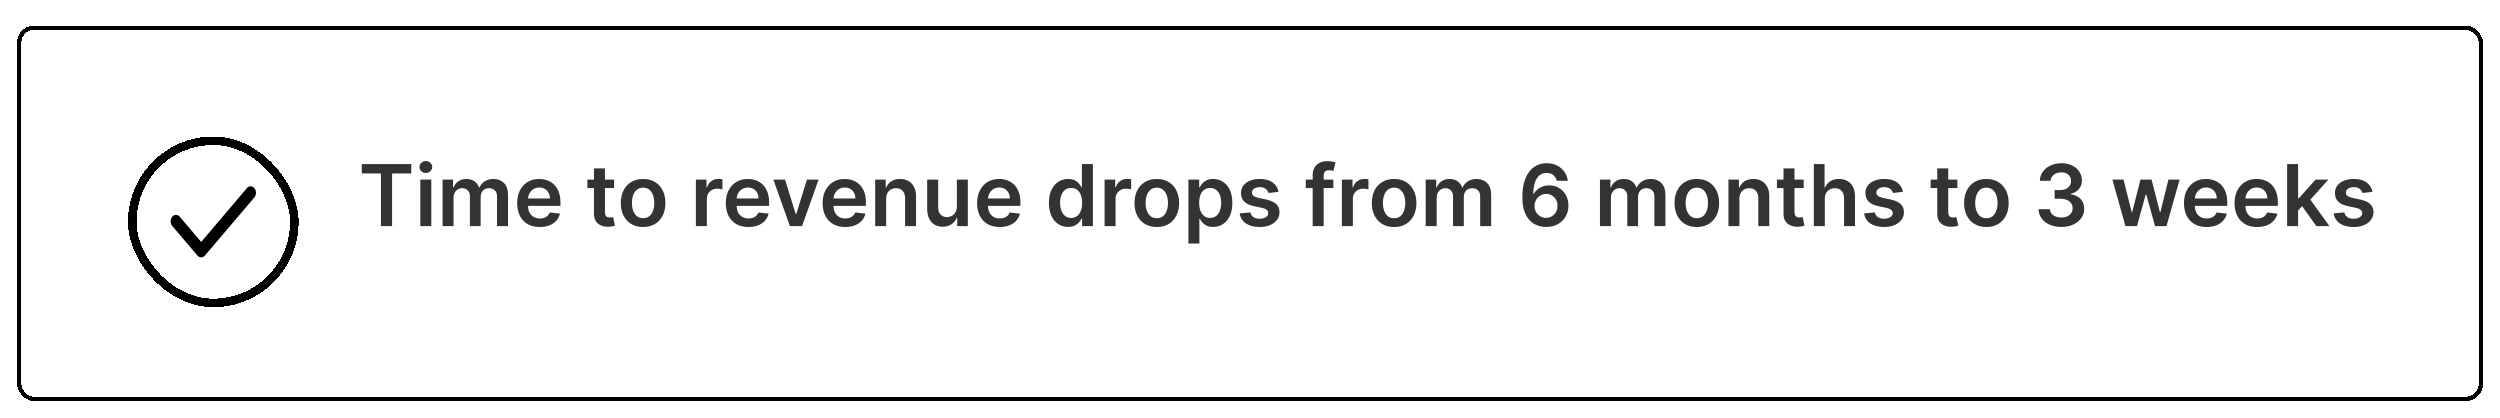 <svg width="586" height="98" viewBox="0 0 586 98" fill="none" xmlns="http://www.w3.org/2000/svg">
<g filter="url(#filter0_d_2001_6325)">
<rect width="578" height="88" rx="4" fill="white" shape-rendering="crispEdges"/>
<rect x="0.5" y="0.5" width="577" height="87" rx="3.5" stroke="black" shape-rendering="crispEdges"/>
<g filter="url(#filter1_d_2001_6325)">
<rect x="24" y="24" width="40" height="40" rx="20" fill="white" shape-rendering="crispEdges"/>
<rect x="25" y="25" width="38" height="38" rx="19" stroke="black" stroke-width="2" shape-rendering="crispEdges"/>
<path d="M41.155 52.334C40.829 52.335 40.515 52.182 40.281 51.907L34.377 44.963C34.26 44.824 34.166 44.658 34.101 44.474C34.036 44.291 34.002 44.094 34 43.895C33.996 43.492 34.124 43.104 34.356 42.816C34.588 42.528 34.905 42.364 35.237 42.359C35.569 42.354 35.889 42.509 36.127 42.791L41.16 48.709L51.872 36.098C52.11 35.817 52.431 35.662 52.763 35.667C53.095 35.672 53.412 35.837 53.644 36.126C53.876 36.414 54.004 36.802 54 37.205C53.996 37.608 53.86 37.992 53.622 38.273L42.03 51.907C41.796 52.182 41.482 52.335 41.155 52.334Z" fill="black"/>
</g>
<path opacity="0.8" d="M80.796 34.663V32.455H92.401V34.663H87.905V47H85.291V34.663H80.796ZM94.524 47V36.091H97.095V47H94.524ZM95.817 34.543C95.41 34.543 95.059 34.408 94.766 34.138C94.472 33.863 94.325 33.534 94.325 33.151C94.325 32.762 94.472 32.433 94.766 32.163C95.059 31.889 95.41 31.751 95.817 31.751C96.229 31.751 96.579 31.889 96.868 32.163C97.162 32.433 97.308 32.762 97.308 33.151C97.308 33.534 97.162 33.863 96.868 34.138C96.579 34.408 96.229 34.543 95.817 34.543ZM99.739 47V36.091H102.196V37.945H102.324C102.551 37.32 102.928 36.832 103.453 36.481C103.979 36.126 104.606 35.949 105.336 35.949C106.074 35.949 106.697 36.129 107.203 36.489C107.715 36.844 108.075 37.329 108.283 37.945H108.397C108.638 37.339 109.045 36.856 109.618 36.496C110.196 36.131 110.88 35.949 111.671 35.949C112.675 35.949 113.494 36.266 114.128 36.901C114.763 37.535 115.08 38.461 115.08 39.678V47H112.502V40.075C112.502 39.398 112.322 38.903 111.962 38.591C111.602 38.274 111.162 38.115 110.641 38.115C110.021 38.115 109.535 38.309 109.185 38.697C108.839 39.081 108.667 39.581 108.667 40.196V47H106.145V39.969C106.145 39.405 105.975 38.956 105.634 38.619C105.298 38.283 104.857 38.115 104.313 38.115C103.944 38.115 103.607 38.21 103.304 38.399C103.001 38.584 102.76 38.847 102.58 39.188C102.4 39.524 102.31 39.917 102.31 40.367V47H99.739ZM122.518 47.213C121.424 47.213 120.479 46.986 119.684 46.531C118.893 46.072 118.285 45.423 117.859 44.585C117.433 43.742 117.219 42.751 117.219 41.609C117.219 40.487 117.433 39.502 117.859 38.655C118.29 37.803 118.891 37.14 119.663 36.666C120.434 36.188 121.341 35.949 122.383 35.949C123.055 35.949 123.69 36.058 124.286 36.276C124.888 36.489 125.418 36.82 125.877 37.27C126.341 37.72 126.706 38.293 126.971 38.989C127.236 39.68 127.369 40.504 127.369 41.46V42.249H118.427V40.516H124.904C124.899 40.023 124.793 39.585 124.585 39.202C124.376 38.813 124.085 38.508 123.711 38.285C123.342 38.063 122.911 37.952 122.418 37.952C121.893 37.952 121.431 38.08 121.033 38.335C120.636 38.586 120.326 38.918 120.103 39.33C119.885 39.737 119.774 40.184 119.769 40.672V42.185C119.769 42.819 119.885 43.364 120.117 43.818C120.349 44.268 120.674 44.614 121.09 44.855C121.507 45.092 121.995 45.21 122.553 45.21C122.927 45.21 123.266 45.158 123.569 45.054C123.872 44.945 124.135 44.786 124.357 44.578C124.58 44.37 124.748 44.112 124.862 43.804L127.262 44.074C127.111 44.708 126.822 45.262 126.396 45.736C125.974 46.205 125.434 46.569 124.776 46.83C124.118 47.085 123.365 47.213 122.518 47.213ZM139.952 36.091V38.08H133.681V36.091H139.952ZM135.229 33.477H137.8V43.719C137.8 44.064 137.852 44.33 137.956 44.514C138.065 44.694 138.207 44.817 138.382 44.883C138.558 44.95 138.752 44.983 138.965 44.983C139.126 44.983 139.273 44.971 139.405 44.947C139.542 44.924 139.647 44.903 139.718 44.883L140.151 46.894C140.014 46.941 139.817 46.993 139.561 47.05C139.31 47.106 139.003 47.14 138.638 47.149C137.994 47.168 137.414 47.071 136.898 46.858C136.382 46.64 135.972 46.304 135.669 45.849C135.371 45.395 135.224 44.827 135.229 44.145V33.477ZM146.744 47.213C145.678 47.213 144.755 46.979 143.974 46.51C143.192 46.041 142.586 45.385 142.156 44.543C141.729 43.7 141.516 42.715 141.516 41.588C141.516 40.461 141.729 39.474 142.156 38.626C142.586 37.779 143.192 37.121 143.974 36.652C144.755 36.183 145.678 35.949 146.744 35.949C147.809 35.949 148.732 36.183 149.513 36.652C150.295 37.121 150.898 37.779 151.325 38.626C151.755 39.474 151.971 40.461 151.971 41.588C151.971 42.715 151.755 43.7 151.325 44.543C150.898 45.385 150.295 46.041 149.513 46.51C148.732 46.979 147.809 47.213 146.744 47.213ZM146.758 45.153C147.335 45.153 147.818 44.995 148.207 44.678C148.595 44.356 148.884 43.925 149.073 43.385C149.267 42.845 149.364 42.244 149.364 41.581C149.364 40.913 149.267 40.31 149.073 39.77C148.884 39.225 148.595 38.792 148.207 38.47C147.818 38.148 147.335 37.987 146.758 37.987C146.166 37.987 145.674 38.148 145.281 38.47C144.892 38.792 144.601 39.225 144.407 39.77C144.218 40.31 144.123 40.913 144.123 41.581C144.123 42.244 144.218 42.845 144.407 43.385C144.601 43.925 144.892 44.356 145.281 44.678C145.674 44.995 146.166 45.153 146.758 45.153ZM159.114 47V36.091H161.607V37.909H161.721C161.919 37.279 162.26 36.794 162.743 36.453C163.231 36.108 163.787 35.935 164.412 35.935C164.554 35.935 164.713 35.942 164.888 35.956C165.068 35.965 165.217 35.982 165.336 36.006V38.371C165.227 38.333 165.054 38.3 164.817 38.271C164.585 38.238 164.36 38.222 164.142 38.222C163.674 38.222 163.252 38.323 162.878 38.527C162.509 38.726 162.218 39.003 162.005 39.358C161.792 39.713 161.685 40.123 161.685 40.587V47H159.114ZM171.424 47.213C170.33 47.213 169.386 46.986 168.59 46.531C167.799 46.072 167.191 45.423 166.765 44.585C166.339 43.742 166.126 42.751 166.126 41.609C166.126 40.487 166.339 39.502 166.765 38.655C167.196 37.803 167.797 37.14 168.569 36.666C169.341 36.188 170.247 35.949 171.289 35.949C171.961 35.949 172.596 36.058 173.192 36.276C173.794 36.489 174.324 36.82 174.783 37.27C175.247 37.72 175.612 38.293 175.877 38.989C176.142 39.68 176.275 40.504 176.275 41.46V42.249H167.333V40.516H173.81C173.806 40.023 173.699 39.585 173.491 39.202C173.282 38.813 172.991 38.508 172.617 38.285C172.248 38.063 171.817 37.952 171.325 37.952C170.799 37.952 170.337 38.08 169.94 38.335C169.542 38.586 169.232 38.918 169.009 39.33C168.791 39.737 168.68 40.184 168.675 40.672V42.185C168.675 42.819 168.791 43.364 169.023 43.818C169.255 44.268 169.58 44.614 169.996 44.855C170.413 45.092 170.901 45.21 171.46 45.21C171.834 45.21 172.172 45.158 172.475 45.054C172.778 44.945 173.041 44.786 173.263 44.578C173.486 44.37 173.654 44.112 173.768 43.804L176.168 44.074C176.017 44.708 175.728 45.262 175.302 45.736C174.88 46.205 174.341 46.569 173.683 46.83C173.024 47.085 172.272 47.213 171.424 47.213ZM187.882 36.091L183.997 47H181.156L177.271 36.091H180.012L182.52 44.195H182.633L185.147 36.091H187.882ZM194.119 47.213C193.026 47.213 192.081 46.986 191.286 46.531C190.495 46.072 189.886 45.423 189.46 44.585C189.034 43.742 188.821 42.751 188.821 41.609C188.821 40.487 189.034 39.502 189.46 38.655C189.891 37.803 190.492 37.14 191.264 36.666C192.036 36.188 192.943 35.949 193.984 35.949C194.657 35.949 195.291 36.058 195.888 36.276C196.489 36.489 197.019 36.82 197.479 37.27C197.943 37.72 198.307 38.293 198.572 38.989C198.838 39.68 198.97 40.504 198.97 41.46V42.249H190.028V40.516H196.506C196.501 40.023 196.394 39.585 196.186 39.202C195.978 38.813 195.687 38.508 195.312 38.285C194.943 38.063 194.512 37.952 194.02 37.952C193.494 37.952 193.033 38.08 192.635 38.335C192.237 38.586 191.927 38.918 191.705 39.33C191.487 39.737 191.375 40.184 191.371 40.672V42.185C191.371 42.819 191.487 43.364 191.719 43.818C191.951 44.268 192.275 44.614 192.692 44.855C193.108 45.092 193.596 45.21 194.155 45.21C194.529 45.21 194.867 45.158 195.17 45.054C195.473 44.945 195.736 44.786 195.959 44.578C196.181 44.37 196.349 44.112 196.463 43.804L198.864 44.074C198.712 44.708 198.423 45.262 197.997 45.736C197.576 46.205 197.036 46.569 196.378 46.83C195.72 47.085 194.967 47.213 194.119 47.213ZM203.716 40.608V47H201.145V36.091H203.603V37.945H203.73C203.981 37.334 204.382 36.849 204.931 36.489C205.485 36.129 206.169 35.949 206.983 35.949C207.736 35.949 208.392 36.11 208.951 36.432C209.514 36.754 209.95 37.22 210.257 37.831C210.57 38.442 210.724 39.183 210.719 40.054V47H208.148V40.452C208.148 39.722 207.959 39.152 207.58 38.74C207.206 38.328 206.687 38.122 206.025 38.122C205.575 38.122 205.175 38.222 204.824 38.42C204.479 38.615 204.206 38.896 204.007 39.266C203.813 39.635 203.716 40.082 203.716 40.608ZM220.286 42.412V36.091H222.857V47H220.364V45.061H220.25C220.004 45.672 219.599 46.171 219.036 46.56C218.477 46.948 217.788 47.142 216.969 47.142C216.254 47.142 215.622 46.983 215.073 46.666C214.528 46.344 214.102 45.878 213.794 45.267C213.487 44.651 213.333 43.908 213.333 43.037V36.091H215.904V42.639C215.904 43.331 216.093 43.88 216.472 44.287C216.851 44.694 217.348 44.898 217.963 44.898C218.342 44.898 218.709 44.805 219.064 44.621C219.419 44.436 219.711 44.161 219.938 43.797C220.17 43.428 220.286 42.966 220.286 42.412ZM230.33 47.213C229.237 47.213 228.292 46.986 227.496 46.531C226.706 46.072 226.097 45.423 225.671 44.585C225.245 43.742 225.032 42.751 225.032 41.609C225.032 40.487 225.245 39.502 225.671 38.655C226.102 37.803 226.703 37.14 227.475 36.666C228.247 36.188 229.154 35.949 230.195 35.949C230.868 35.949 231.502 36.058 232.099 36.276C232.7 36.489 233.23 36.82 233.69 37.27C234.154 37.72 234.518 38.293 234.783 38.989C235.049 39.68 235.181 40.504 235.181 41.46V42.249H226.239V40.516H232.717C232.712 40.023 232.605 39.585 232.397 39.202C232.189 38.813 231.897 38.508 231.523 38.285C231.154 38.063 230.723 37.952 230.231 37.952C229.705 37.952 229.244 38.08 228.846 38.335C228.448 38.586 228.138 38.918 227.915 39.33C227.698 39.737 227.586 40.184 227.582 40.672V42.185C227.582 42.819 227.698 43.364 227.93 43.818C228.162 44.268 228.486 44.614 228.903 44.855C229.319 45.092 229.807 45.21 230.366 45.21C230.74 45.21 231.078 45.158 231.381 45.054C231.684 44.945 231.947 44.786 232.17 44.578C232.392 44.37 232.56 44.112 232.674 43.804L235.075 44.074C234.923 44.708 234.634 45.262 234.208 45.736C233.787 46.205 233.247 46.569 232.589 46.83C231.931 47.085 231.178 47.213 230.33 47.213ZM246.365 47.192C245.508 47.192 244.741 46.972 244.064 46.531C243.387 46.091 242.852 45.452 242.459 44.614C242.066 43.776 241.87 42.758 241.87 41.56C241.87 40.347 242.069 39.325 242.466 38.492C242.869 37.653 243.411 37.021 244.093 36.595C244.775 36.164 245.534 35.949 246.373 35.949C247.012 35.949 247.537 36.058 247.949 36.276C248.361 36.489 248.688 36.747 248.929 37.05C249.171 37.348 249.358 37.63 249.49 37.895H249.597V32.455H252.175V47H249.647V45.281H249.49C249.358 45.546 249.166 45.828 248.915 46.126C248.664 46.42 248.333 46.671 247.921 46.879C247.509 47.088 246.99 47.192 246.365 47.192ZM247.083 45.082C247.627 45.082 248.091 44.936 248.475 44.642C248.858 44.344 249.15 43.929 249.348 43.399C249.547 42.869 249.647 42.251 249.647 41.545C249.647 40.84 249.547 40.227 249.348 39.706C249.154 39.185 248.865 38.78 248.482 38.492C248.103 38.203 247.637 38.058 247.083 38.058C246.51 38.058 246.032 38.207 245.648 38.506C245.265 38.804 244.976 39.216 244.782 39.742C244.587 40.267 244.49 40.868 244.49 41.545C244.49 42.227 244.587 42.836 244.782 43.371C244.98 43.901 245.272 44.32 245.655 44.628C246.043 44.931 246.519 45.082 247.083 45.082ZM254.915 47V36.091H257.408V37.909H257.521C257.72 37.279 258.061 36.794 258.544 36.453C259.032 36.108 259.588 35.935 260.213 35.935C260.355 35.935 260.514 35.942 260.689 35.956C260.869 35.965 261.018 35.982 261.136 36.006V38.371C261.027 38.333 260.855 38.3 260.618 38.271C260.386 38.238 260.161 38.222 259.943 38.222C259.474 38.222 259.053 38.323 258.679 38.527C258.31 38.726 258.018 39.003 257.805 39.358C257.592 39.713 257.486 40.123 257.486 40.587V47H254.915ZM267.154 47.213C266.088 47.213 265.165 46.979 264.384 46.51C263.603 46.041 262.997 45.385 262.566 44.543C262.14 43.7 261.926 42.715 261.926 41.588C261.926 40.461 262.14 39.474 262.566 38.626C262.997 37.779 263.603 37.121 264.384 36.652C265.165 36.183 266.088 35.949 267.154 35.949C268.219 35.949 269.142 36.183 269.924 36.652C270.705 37.121 271.309 37.779 271.735 38.626C272.166 39.474 272.381 40.461 272.381 41.588C272.381 42.715 272.166 43.7 271.735 44.543C271.309 45.385 270.705 46.041 269.924 46.51C269.142 46.979 268.219 47.213 267.154 47.213ZM267.168 45.153C267.746 45.153 268.229 44.995 268.617 44.678C269.005 44.356 269.294 43.925 269.483 43.385C269.677 42.845 269.775 42.244 269.775 41.581C269.775 40.913 269.677 40.31 269.483 39.77C269.294 39.225 269.005 38.792 268.617 38.47C268.229 38.148 267.746 37.987 267.168 37.987C266.576 37.987 266.084 38.148 265.691 38.47C265.302 38.792 265.011 39.225 264.817 39.77C264.628 40.31 264.533 40.913 264.533 41.581C264.533 42.244 264.628 42.845 264.817 43.385C265.011 43.925 265.302 44.356 265.691 44.678C266.084 44.995 266.576 45.153 267.168 45.153ZM274.563 51.091V36.091H277.092V37.895H277.241C277.373 37.63 277.56 37.348 277.802 37.05C278.043 36.747 278.37 36.489 278.782 36.276C279.194 36.058 279.719 35.949 280.359 35.949C281.201 35.949 281.961 36.164 282.638 36.595C283.32 37.021 283.86 37.653 284.258 38.492C284.66 39.325 284.862 40.347 284.862 41.56C284.862 42.758 284.665 43.776 284.272 44.614C283.879 45.452 283.344 46.091 282.667 46.531C281.99 46.972 281.223 47.192 280.366 47.192C279.741 47.192 279.222 47.088 278.81 46.879C278.398 46.671 278.067 46.42 277.816 46.126C277.57 45.828 277.378 45.546 277.241 45.281H277.134V51.091H274.563ZM277.085 41.545C277.085 42.251 277.184 42.869 277.383 43.399C277.586 43.929 277.878 44.344 278.256 44.642C278.64 44.936 279.104 45.082 279.648 45.082C280.217 45.082 280.692 44.931 281.076 44.628C281.46 44.32 281.748 43.901 281.942 43.371C282.141 42.836 282.241 42.227 282.241 41.545C282.241 40.868 282.144 40.267 281.95 39.742C281.755 39.216 281.467 38.804 281.083 38.506C280.7 38.207 280.221 38.058 279.648 38.058C279.099 38.058 278.633 38.203 278.249 38.492C277.866 38.78 277.575 39.185 277.376 39.706C277.182 40.227 277.085 40.84 277.085 41.545ZM295.685 38.974L293.342 39.23C293.275 38.993 293.159 38.771 292.994 38.562C292.833 38.354 292.615 38.186 292.34 38.058C292.066 37.93 291.729 37.867 291.332 37.867C290.797 37.867 290.347 37.983 289.982 38.215C289.622 38.447 289.445 38.747 289.45 39.117C289.445 39.434 289.561 39.692 289.798 39.891C290.039 40.09 290.437 40.253 290.991 40.381L292.852 40.778C293.884 41.001 294.651 41.354 295.153 41.837C295.659 42.32 295.915 42.952 295.92 43.733C295.915 44.419 295.714 45.026 295.316 45.551C294.923 46.072 294.376 46.479 293.675 46.773C292.975 47.066 292.17 47.213 291.261 47.213C289.925 47.213 288.851 46.934 288.036 46.375C287.222 45.812 286.737 45.028 286.58 44.024L289.087 43.783C289.201 44.275 289.442 44.647 289.812 44.898C290.181 45.149 290.662 45.274 291.254 45.274C291.864 45.274 292.354 45.149 292.724 44.898C293.098 44.647 293.285 44.337 293.285 43.967C293.285 43.655 293.164 43.397 292.923 43.193C292.686 42.99 292.317 42.833 291.815 42.724L289.954 42.334C288.907 42.116 288.133 41.749 287.631 41.233C287.129 40.712 286.881 40.054 286.886 39.258C286.881 38.586 287.063 38.004 287.433 37.511C287.807 37.014 288.325 36.631 288.988 36.361C289.656 36.086 290.425 35.949 291.296 35.949C292.575 35.949 293.581 36.221 294.315 36.766C295.053 37.31 295.51 38.046 295.685 38.974ZM308.526 36.091V38.08H302.077V36.091H308.526ZM303.69 47V35.061C303.69 34.327 303.841 33.716 304.144 33.229C304.452 32.741 304.864 32.376 305.38 32.135C305.896 31.893 306.469 31.773 307.099 31.773C307.544 31.773 307.939 31.808 308.285 31.879C308.63 31.95 308.886 32.014 309.052 32.071L308.54 34.06C308.432 34.026 308.294 33.993 308.129 33.96C307.963 33.922 307.778 33.903 307.575 33.903C307.096 33.903 306.758 34.019 306.559 34.251C306.365 34.479 306.268 34.805 306.268 35.231V47H303.69ZM310.54 47V36.091H313.033V37.909H313.146C313.345 37.279 313.686 36.794 314.169 36.453C314.657 36.108 315.213 35.935 315.838 35.935C315.98 35.935 316.139 35.942 316.314 35.956C316.494 35.965 316.643 35.982 316.761 36.006V38.371C316.652 38.333 316.48 38.3 316.243 38.271C316.011 38.238 315.786 38.222 315.568 38.222C315.099 38.222 314.678 38.323 314.304 38.527C313.935 38.726 313.643 39.003 313.43 39.358C313.217 39.713 313.111 40.123 313.111 40.587V47H310.54ZM322.779 47.213C321.713 47.213 320.79 46.979 320.009 46.51C319.228 46.041 318.622 45.385 318.191 44.543C317.765 43.7 317.551 42.715 317.551 41.588C317.551 40.461 317.765 39.474 318.191 38.626C318.622 37.779 319.228 37.121 320.009 36.652C320.79 36.183 321.713 35.949 322.779 35.949C323.844 35.949 324.767 36.183 325.549 36.652C326.33 37.121 326.934 37.779 327.36 38.626C327.791 39.474 328.006 40.461 328.006 41.588C328.006 42.715 327.791 43.7 327.36 44.543C326.934 45.385 326.33 46.041 325.549 46.51C324.767 46.979 323.844 47.213 322.779 47.213ZM322.793 45.153C323.371 45.153 323.854 44.995 324.242 44.678C324.63 44.356 324.919 43.925 325.108 43.385C325.302 42.845 325.4 42.244 325.4 41.581C325.4 40.913 325.302 40.31 325.108 39.77C324.919 39.225 324.63 38.792 324.242 38.47C323.854 38.148 323.371 37.987 322.793 37.987C322.201 37.987 321.709 38.148 321.316 38.47C320.927 38.792 320.636 39.225 320.442 39.77C320.253 40.31 320.158 40.913 320.158 41.581C320.158 42.244 320.253 42.845 320.442 43.385C320.636 43.925 320.927 44.356 321.316 44.678C321.709 44.995 322.201 45.153 322.793 45.153ZM330.188 47V36.091H332.646V37.945H332.773C333.001 37.32 333.377 36.832 333.903 36.481C334.428 36.126 335.056 35.949 335.785 35.949C336.523 35.949 337.146 36.129 337.653 36.489C338.164 36.844 338.524 37.329 338.732 37.945H338.846C339.087 37.339 339.495 36.856 340.067 36.496C340.645 36.131 341.329 35.949 342.12 35.949C343.124 35.949 343.943 36.266 344.577 36.901C345.212 37.535 345.529 38.461 345.529 39.678V47H342.951V40.075C342.951 39.398 342.771 38.903 342.411 38.591C342.051 38.274 341.611 38.115 341.09 38.115C340.47 38.115 339.985 38.309 339.634 38.697C339.289 39.081 339.116 39.581 339.116 40.196V47H336.594V39.969C336.594 39.405 336.424 38.956 336.083 38.619C335.747 38.283 335.307 38.115 334.762 38.115C334.393 38.115 334.057 38.21 333.754 38.399C333.451 38.584 333.209 38.847 333.029 39.188C332.849 39.524 332.759 39.917 332.759 40.367V47H330.188ZM358.397 47.199C357.701 47.194 357.021 47.073 356.358 46.837C355.695 46.595 355.099 46.205 354.569 45.665C354.038 45.12 353.617 44.398 353.304 43.499C352.992 42.594 352.838 41.474 352.843 40.139C352.843 38.894 352.975 37.784 353.24 36.808C353.506 35.833 353.887 35.009 354.384 34.337C354.881 33.66 355.48 33.144 356.181 32.788C356.886 32.433 357.675 32.256 358.546 32.256C359.46 32.256 360.269 32.436 360.975 32.795C361.685 33.155 362.258 33.648 362.694 34.273C363.129 34.893 363.399 35.594 363.503 36.375H360.911C360.778 35.816 360.506 35.371 360.094 35.04C359.687 34.704 359.171 34.535 358.546 34.535C357.537 34.535 356.761 34.974 356.216 35.849C355.676 36.725 355.404 37.928 355.4 39.457H355.499C355.731 39.041 356.032 38.683 356.401 38.385C356.77 38.087 357.187 37.857 357.651 37.696C358.12 37.53 358.614 37.447 359.135 37.447C359.988 37.447 360.752 37.651 361.429 38.058C362.111 38.465 362.651 39.026 363.049 39.742C363.446 40.452 363.643 41.266 363.638 42.185C363.643 43.141 363.425 44.001 362.985 44.763C362.544 45.52 361.931 46.117 361.145 46.553C360.359 46.988 359.443 47.204 358.397 47.199ZM358.382 45.068C358.899 45.068 359.36 44.943 359.767 44.692C360.175 44.441 360.497 44.102 360.733 43.676C360.97 43.25 361.086 42.772 361.081 42.242C361.086 41.721 360.972 41.249 360.74 40.828C360.513 40.407 360.198 40.073 359.796 39.827C359.393 39.581 358.934 39.457 358.418 39.457C358.034 39.457 357.677 39.531 357.346 39.678C357.014 39.824 356.725 40.028 356.479 40.288C356.233 40.544 356.039 40.842 355.897 41.183C355.759 41.519 355.688 41.879 355.684 42.263C355.688 42.769 355.807 43.236 356.039 43.662C356.271 44.088 356.59 44.429 356.998 44.685C357.405 44.94 357.866 45.068 358.382 45.068ZM371.028 47V36.091H373.485V37.945H373.613C373.841 37.32 374.217 36.832 374.743 36.481C375.268 36.126 375.895 35.949 376.625 35.949C377.363 35.949 377.986 36.129 378.493 36.489C379.004 36.844 379.364 37.329 379.572 37.945H379.686C379.927 37.339 380.334 36.856 380.907 36.496C381.485 36.131 382.169 35.949 382.96 35.949C383.964 35.949 384.783 36.266 385.417 36.901C386.052 37.535 386.369 38.461 386.369 39.678V47H383.791V40.075C383.791 39.398 383.611 38.903 383.251 38.591C382.891 38.274 382.451 38.115 381.93 38.115C381.31 38.115 380.824 38.309 380.474 38.697C380.128 39.081 379.956 39.581 379.956 40.196V47H377.434V39.969C377.434 39.405 377.264 38.956 376.923 38.619C376.587 38.283 376.146 38.115 375.602 38.115C375.233 38.115 374.896 38.21 374.593 38.399C374.29 38.584 374.049 38.847 373.869 39.188C373.689 39.524 373.599 39.917 373.599 40.367V47H371.028ZM393.736 47.213C392.67 47.213 391.747 46.979 390.966 46.51C390.185 46.041 389.579 45.385 389.148 44.543C388.722 43.7 388.509 42.715 388.509 41.588C388.509 40.461 388.722 39.474 389.148 38.626C389.579 37.779 390.185 37.121 390.966 36.652C391.747 36.183 392.67 35.949 393.736 35.949C394.801 35.949 395.724 36.183 396.506 36.652C397.287 37.121 397.891 37.779 398.317 38.626C398.748 39.474 398.963 40.461 398.963 41.588C398.963 42.715 398.748 43.7 398.317 44.543C397.891 45.385 397.287 46.041 396.506 46.51C395.724 46.979 394.801 47.213 393.736 47.213ZM393.75 45.153C394.328 45.153 394.811 44.995 395.199 44.678C395.587 44.356 395.876 43.925 396.065 43.385C396.259 42.845 396.357 42.244 396.357 41.581C396.357 40.913 396.259 40.31 396.065 39.77C395.876 39.225 395.587 38.792 395.199 38.47C394.811 38.148 394.328 37.987 393.75 37.987C393.158 37.987 392.666 38.148 392.273 38.47C391.884 38.792 391.593 39.225 391.399 39.77C391.21 40.31 391.115 40.913 391.115 41.581C391.115 42.244 391.21 42.845 391.399 43.385C391.593 43.925 391.884 44.356 392.273 44.678C392.666 44.995 393.158 45.153 393.75 45.153ZM403.716 40.608V47H401.145V36.091H403.603V37.945H403.73C403.981 37.334 404.382 36.849 404.931 36.489C405.485 36.129 406.169 35.949 406.983 35.949C407.736 35.949 408.392 36.11 408.951 36.432C409.514 36.754 409.95 37.22 410.257 37.831C410.57 38.442 410.724 39.183 410.719 40.054V47H408.148V40.452C408.148 39.722 407.959 39.152 407.58 38.74C407.206 38.328 406.687 38.122 406.025 38.122C405.575 38.122 405.175 38.222 404.824 38.42C404.479 38.615 404.206 38.896 404.007 39.266C403.813 39.635 403.716 40.082 403.716 40.608ZM418.78 36.091V38.08H412.509V36.091H418.78ZM414.057 33.477H416.628V43.719C416.628 44.064 416.68 44.33 416.784 44.514C416.893 44.694 417.035 44.817 417.211 44.883C417.386 44.95 417.58 44.983 417.793 44.983C417.954 44.983 418.101 44.971 418.233 44.947C418.371 44.924 418.475 44.903 418.546 44.883L418.979 46.894C418.842 46.941 418.645 46.993 418.39 47.05C418.139 47.106 417.831 47.14 417.466 47.149C416.822 47.168 416.242 47.071 415.726 46.858C415.21 46.64 414.801 46.304 414.498 45.849C414.199 45.395 414.052 44.827 414.057 44.145V33.477ZM423.736 40.608V47H421.165V32.455H423.679V37.945H423.807C424.063 37.329 424.458 36.844 424.993 36.489C425.533 36.129 426.219 35.949 427.053 35.949C427.81 35.949 428.471 36.108 429.034 36.425C429.598 36.742 430.033 37.206 430.341 37.817C430.653 38.428 430.81 39.173 430.81 40.054V47H428.239V40.452C428.239 39.718 428.049 39.147 427.67 38.74C427.296 38.328 426.771 38.122 426.094 38.122C425.639 38.122 425.232 38.222 424.872 38.42C424.517 38.615 424.238 38.896 424.034 39.266C423.835 39.635 423.736 40.082 423.736 40.608ZM442.053 38.974L439.709 39.23C439.643 38.993 439.527 38.771 439.361 38.562C439.2 38.354 438.982 38.186 438.707 38.058C438.433 37.93 438.097 37.867 437.699 37.867C437.164 37.867 436.714 37.983 436.349 38.215C435.99 38.447 435.812 38.747 435.817 39.117C435.812 39.434 435.928 39.692 436.165 39.891C436.406 40.09 436.804 40.253 437.358 40.381L439.219 40.778C440.251 41.001 441.018 41.354 441.52 41.837C442.027 42.32 442.282 42.952 442.287 43.733C442.282 44.419 442.081 45.026 441.683 45.551C441.29 46.072 440.743 46.479 440.043 46.773C439.342 47.066 438.537 47.213 437.628 47.213C436.293 47.213 435.218 46.934 434.403 46.375C433.589 45.812 433.104 45.028 432.947 44.024L435.455 43.783C435.568 44.275 435.81 44.647 436.179 44.898C436.548 45.149 437.029 45.274 437.621 45.274C438.232 45.274 438.722 45.149 439.091 44.898C439.465 44.647 439.652 44.337 439.652 43.967C439.652 43.655 439.531 43.397 439.29 43.193C439.053 42.99 438.684 42.833 438.182 42.724L436.321 42.334C435.275 42.116 434.5 41.749 433.999 41.233C433.497 40.712 433.248 40.054 433.253 39.258C433.248 38.586 433.43 38.004 433.8 37.511C434.174 37.014 434.692 36.631 435.355 36.361C436.023 36.086 436.792 35.949 437.663 35.949C438.942 35.949 439.948 36.221 440.682 36.766C441.42 37.31 441.877 38.046 442.053 38.974ZM454.815 36.091V38.08H448.544V36.091H454.815ZM450.092 33.477H452.663V43.719C452.663 44.064 452.715 44.33 452.82 44.514C452.929 44.694 453.071 44.817 453.246 44.883C453.421 44.95 453.615 44.983 453.828 44.983C453.989 44.983 454.136 44.971 454.268 44.947C454.406 44.924 454.51 44.903 454.581 44.883L455.014 46.894C454.877 46.941 454.68 46.993 454.425 47.05C454.174 47.106 453.866 47.14 453.501 47.149C452.857 47.168 452.277 47.071 451.761 46.858C451.245 46.64 450.836 46.304 450.533 45.849C450.234 45.395 450.088 44.827 450.092 44.145V33.477ZM461.607 47.213C460.542 47.213 459.618 46.979 458.837 46.51C458.056 46.041 457.45 45.385 457.019 44.543C456.593 43.7 456.38 42.715 456.38 41.588C456.38 40.461 456.593 39.474 457.019 38.626C457.45 37.779 458.056 37.121 458.837 36.652C459.618 36.183 460.542 35.949 461.607 35.949C462.672 35.949 463.596 36.183 464.377 36.652C465.158 37.121 465.762 37.779 466.188 38.626C466.619 39.474 466.834 40.461 466.834 41.588C466.834 42.715 466.619 43.7 466.188 44.543C465.762 45.385 465.158 46.041 464.377 46.51C463.596 46.979 462.672 47.213 461.607 47.213ZM461.621 45.153C462.199 45.153 462.682 44.995 463.07 44.678C463.458 44.356 463.747 43.925 463.936 43.385C464.131 42.845 464.228 42.244 464.228 41.581C464.228 40.913 464.131 40.31 463.936 39.77C463.747 39.225 463.458 38.792 463.07 38.47C462.682 38.148 462.199 37.987 461.621 37.987C461.029 37.987 460.537 38.148 460.144 38.47C459.756 38.792 459.464 39.225 459.27 39.77C459.081 40.31 458.986 40.913 458.986 41.581C458.986 42.244 459.081 42.845 459.27 43.385C459.464 43.925 459.756 44.356 460.144 44.678C460.537 44.995 461.029 45.153 461.621 45.153ZM479.169 47.199C478.146 47.199 477.237 47.024 476.442 46.673C475.651 46.323 475.026 45.835 474.567 45.21C474.107 44.585 473.864 43.863 473.835 43.044H476.506C476.529 43.437 476.66 43.78 476.896 44.074C477.133 44.363 477.448 44.588 477.841 44.749C478.234 44.91 478.674 44.99 479.162 44.99C479.683 44.99 480.144 44.9 480.547 44.72C480.949 44.535 481.264 44.28 481.491 43.953C481.719 43.626 481.83 43.25 481.825 42.824C481.83 42.383 481.716 41.995 481.484 41.659C481.252 41.323 480.916 41.06 480.476 40.871C480.04 40.681 479.515 40.587 478.899 40.587H477.614V38.555H478.899C479.406 38.555 479.848 38.468 480.227 38.293C480.611 38.117 480.911 37.871 481.129 37.554C481.347 37.232 481.454 36.86 481.449 36.439C481.454 36.027 481.361 35.669 481.172 35.367C480.987 35.059 480.724 34.82 480.384 34.649C480.047 34.479 479.652 34.394 479.197 34.394C478.752 34.394 478.34 34.474 477.962 34.635C477.583 34.796 477.277 35.026 477.045 35.324C476.813 35.617 476.69 35.968 476.676 36.375H474.141C474.16 35.561 474.394 34.846 474.844 34.23C475.298 33.61 475.904 33.127 476.662 32.781C477.42 32.431 478.269 32.256 479.212 32.256C480.182 32.256 481.025 32.438 481.74 32.803C482.46 33.162 483.016 33.648 483.409 34.258C483.802 34.869 483.999 35.544 483.999 36.283C484.003 37.102 483.762 37.788 483.274 38.342C482.791 38.896 482.157 39.258 481.371 39.429V39.543C482.393 39.685 483.177 40.063 483.722 40.679C484.271 41.29 484.543 42.05 484.538 42.959C484.538 43.773 484.306 44.502 483.842 45.146C483.383 45.785 482.749 46.287 481.939 46.652C481.134 47.017 480.211 47.199 479.169 47.199ZM494.217 47L491.135 36.091H493.755L495.673 43.761H495.772L497.733 36.091H500.325L502.285 43.719H502.392L504.281 36.091H506.909L503.819 47H501.142L499.096 39.628H498.947L496.902 47H494.217ZM513.221 47.213C512.127 47.213 511.183 46.986 510.387 46.531C509.596 46.072 508.988 45.423 508.562 44.585C508.136 43.742 507.923 42.751 507.923 41.609C507.923 40.487 508.136 39.502 508.562 38.655C508.993 37.803 509.594 37.14 510.366 36.666C511.138 36.188 512.044 35.949 513.086 35.949C513.758 35.949 514.393 36.058 514.989 36.276C515.591 36.489 516.121 36.82 516.58 37.27C517.044 37.72 517.409 38.293 517.674 38.989C517.939 39.68 518.072 40.504 518.072 41.46V42.249H509.13V40.516H515.607C515.603 40.023 515.496 39.585 515.288 39.202C515.079 38.813 514.788 38.508 514.414 38.285C514.045 38.063 513.614 37.952 513.121 37.952C512.596 37.952 512.134 38.08 511.737 38.335C511.339 38.586 511.029 38.918 510.806 39.33C510.588 39.737 510.477 40.184 510.472 40.672V42.185C510.472 42.819 510.588 43.364 510.82 43.818C511.052 44.268 511.377 44.614 511.793 44.855C512.21 45.092 512.698 45.21 513.256 45.21C513.63 45.21 513.969 45.158 514.272 45.054C514.575 44.945 514.838 44.786 515.06 44.578C515.283 44.37 515.451 44.112 515.565 43.804L517.965 44.074C517.814 44.708 517.525 45.262 517.099 45.736C516.677 46.205 516.138 46.569 515.479 46.83C514.821 47.085 514.068 47.213 513.221 47.213ZM525.076 47.213C523.983 47.213 523.038 46.986 522.243 46.531C521.452 46.072 520.843 45.423 520.417 44.585C519.991 43.742 519.778 42.751 519.778 41.609C519.778 40.487 519.991 39.502 520.417 38.655C520.848 37.803 521.449 37.14 522.221 36.666C522.993 36.188 523.9 35.949 524.941 35.949C525.614 35.949 526.248 36.058 526.845 36.276C527.446 36.489 527.976 36.82 528.436 37.27C528.9 37.72 529.264 38.293 529.529 38.989C529.795 39.68 529.927 40.504 529.927 41.46V42.249H520.985V40.516H527.463C527.458 40.023 527.351 39.585 527.143 39.202C526.935 38.813 526.644 38.508 526.27 38.285C525.9 38.063 525.469 37.952 524.977 37.952C524.451 37.952 523.99 38.08 523.592 38.335C523.194 38.586 522.884 38.918 522.662 39.33C522.444 39.737 522.333 40.184 522.328 40.672V42.185C522.328 42.819 522.444 43.364 522.676 43.818C522.908 44.268 523.232 44.614 523.649 44.855C524.065 45.092 524.553 45.21 525.112 45.21C525.486 45.21 525.824 45.158 526.127 45.054C526.431 44.945 526.693 44.786 526.916 44.578C527.138 44.37 527.306 44.112 527.42 43.804L529.821 44.074C529.669 44.708 529.38 45.262 528.954 45.736C528.533 46.205 527.993 46.569 527.335 46.83C526.677 47.085 525.924 47.213 525.076 47.213ZM534.446 43.577L534.439 40.473H534.851L538.771 36.091H541.776L536.953 41.46H536.42L534.446 43.577ZM532.102 47V32.455H534.673V47H532.102ZM538.949 47L535.398 42.035L537.131 40.224L542.024 47H538.949ZM552.111 38.974L549.767 39.23C549.701 38.993 549.585 38.771 549.419 38.562C549.258 38.354 549.041 38.186 548.766 38.058C548.491 37.93 548.155 37.867 547.757 37.867C547.222 37.867 546.773 37.983 546.408 38.215C546.048 38.447 545.871 38.747 545.875 39.117C545.871 39.434 545.987 39.692 546.223 39.891C546.465 40.09 546.863 40.253 547.417 40.381L549.277 40.778C550.31 41.001 551.077 41.354 551.578 41.837C552.085 42.32 552.341 42.952 552.346 43.733C552.341 44.419 552.14 45.026 551.742 45.551C551.349 46.072 550.802 46.479 550.101 46.773C549.4 47.066 548.596 47.213 547.686 47.213C546.351 47.213 545.276 46.934 544.462 46.375C543.648 45.812 543.162 45.028 543.006 44.024L545.513 43.783C545.627 44.275 545.868 44.647 546.238 44.898C546.607 45.149 547.087 45.274 547.679 45.274C548.29 45.274 548.78 45.149 549.15 44.898C549.524 44.647 549.711 44.337 549.711 43.967C549.711 43.655 549.59 43.397 549.348 43.193C549.112 42.99 548.742 42.833 548.24 42.724L546.38 42.334C545.333 42.116 544.559 41.749 544.057 41.233C543.555 40.712 543.307 40.054 543.311 39.258C543.307 38.586 543.489 38.004 543.858 37.511C544.232 37.014 544.751 36.631 545.414 36.361C546.081 36.086 546.851 35.949 547.722 35.949C549 35.949 550.007 36.221 550.74 36.766C551.479 37.31 551.936 38.046 552.111 38.974Z" fill="black"/>
</g>
<defs>
<filter id="filter0_d_2001_6325" x="0" y="0" width="585.25" height="97.25" filterUnits="userSpaceOnUse" color-interpolation-filters="sRGB">
<feFlood flood-opacity="0" result="BackgroundImageFix"/>
<feColorMatrix in="SourceAlpha" type="matrix" values="0 0 0 0 0 0 0 0 0 0 0 0 0 0 0 0 0 0 127 0" result="hardAlpha"/>
<feMorphology radius="3.25" operator="dilate" in="SourceAlpha" result="effect1_dropShadow_2001_6325"/>
<feOffset dx="4" dy="6"/>
<feComposite in2="hardAlpha" operator="out"/>
<feColorMatrix type="matrix" values="0 0 0 0 0 0 0 0 0 0 0 0 0 0 0 0 0 0 1 0"/>
<feBlend mode="normal" in2="BackgroundImageFix" result="effect1_dropShadow_2001_6325"/>
<feBlend mode="normal" in="SourceGraphic" in2="effect1_dropShadow_2001_6325" result="shape"/>
</filter>
<filter id="filter1_d_2001_6325" x="24" y="24" width="42" height="42" filterUnits="userSpaceOnUse" color-interpolation-filters="sRGB">
<feFlood flood-opacity="0" result="BackgroundImageFix"/>
<feColorMatrix in="SourceAlpha" type="matrix" values="0 0 0 0 0 0 0 0 0 0 0 0 0 0 0 0 0 0 127 0" result="hardAlpha"/>
<feOffset dx="2" dy="2"/>
<feComposite in2="hardAlpha" operator="out"/>
<feColorMatrix type="matrix" values="0 0 0 0 0 0 0 0 0 0 0 0 0 0 0 0 0 0 1 0"/>
<feBlend mode="normal" in2="BackgroundImageFix" result="effect1_dropShadow_2001_6325"/>
<feBlend mode="normal" in="SourceGraphic" in2="effect1_dropShadow_2001_6325" result="shape"/>
</filter>
</defs>
</svg>
